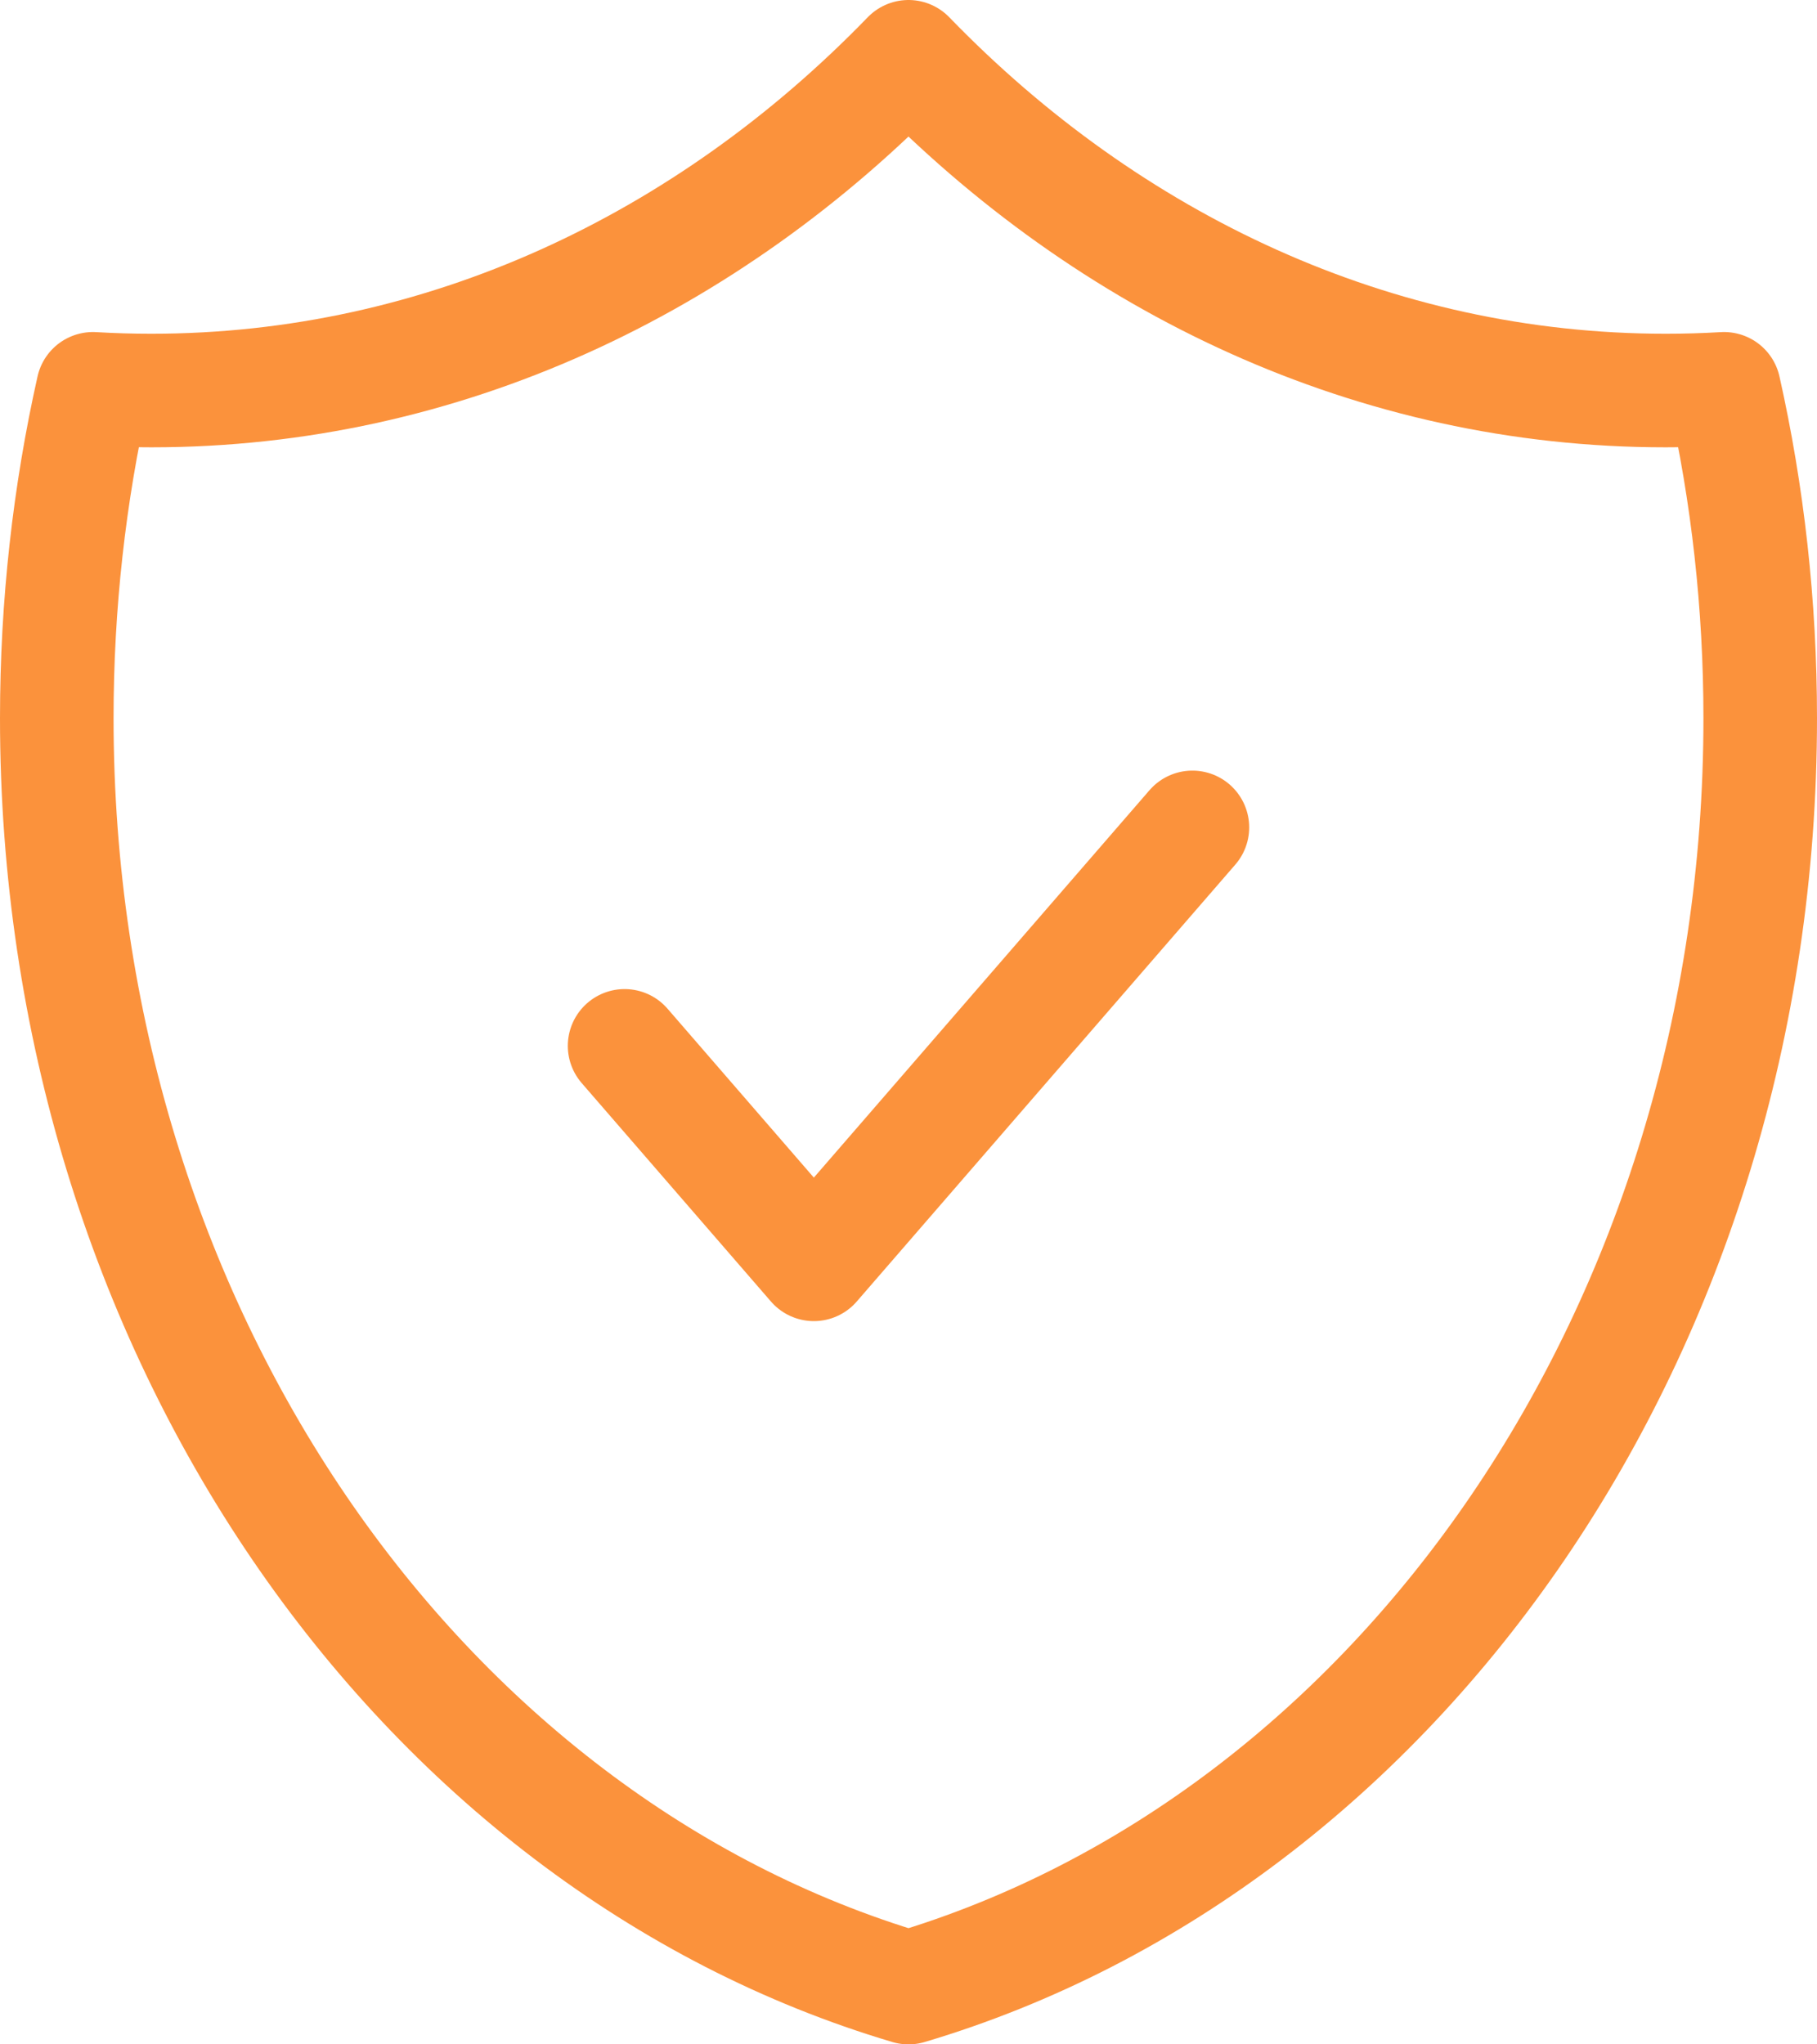<svg width="32" height="36" viewBox="0 0 32 36" fill="none" xmlns="http://www.w3.org/2000/svg">
<path d="M11 18.417L14.333 22.264L21 14.57M30.363 6.847C30.022 6.867 29.679 6.877 29.333 6.877C24.211 6.877 19.538 4.655 16 1C12.461 4.655 7.789 6.877 2.667 6.877C2.321 6.877 1.978 6.867 1.637 6.847C1.221 8.7 1 10.644 1 12.647C1 23.401 7.374 32.438 16 35C24.626 32.438 31 23.401 31 12.647C31 10.644 30.779 8.7 30.363 6.847Z" stroke="#fb923c" stroke-width="2" stroke-linecap="round" stroke-linejoin="round"/>
</svg>
